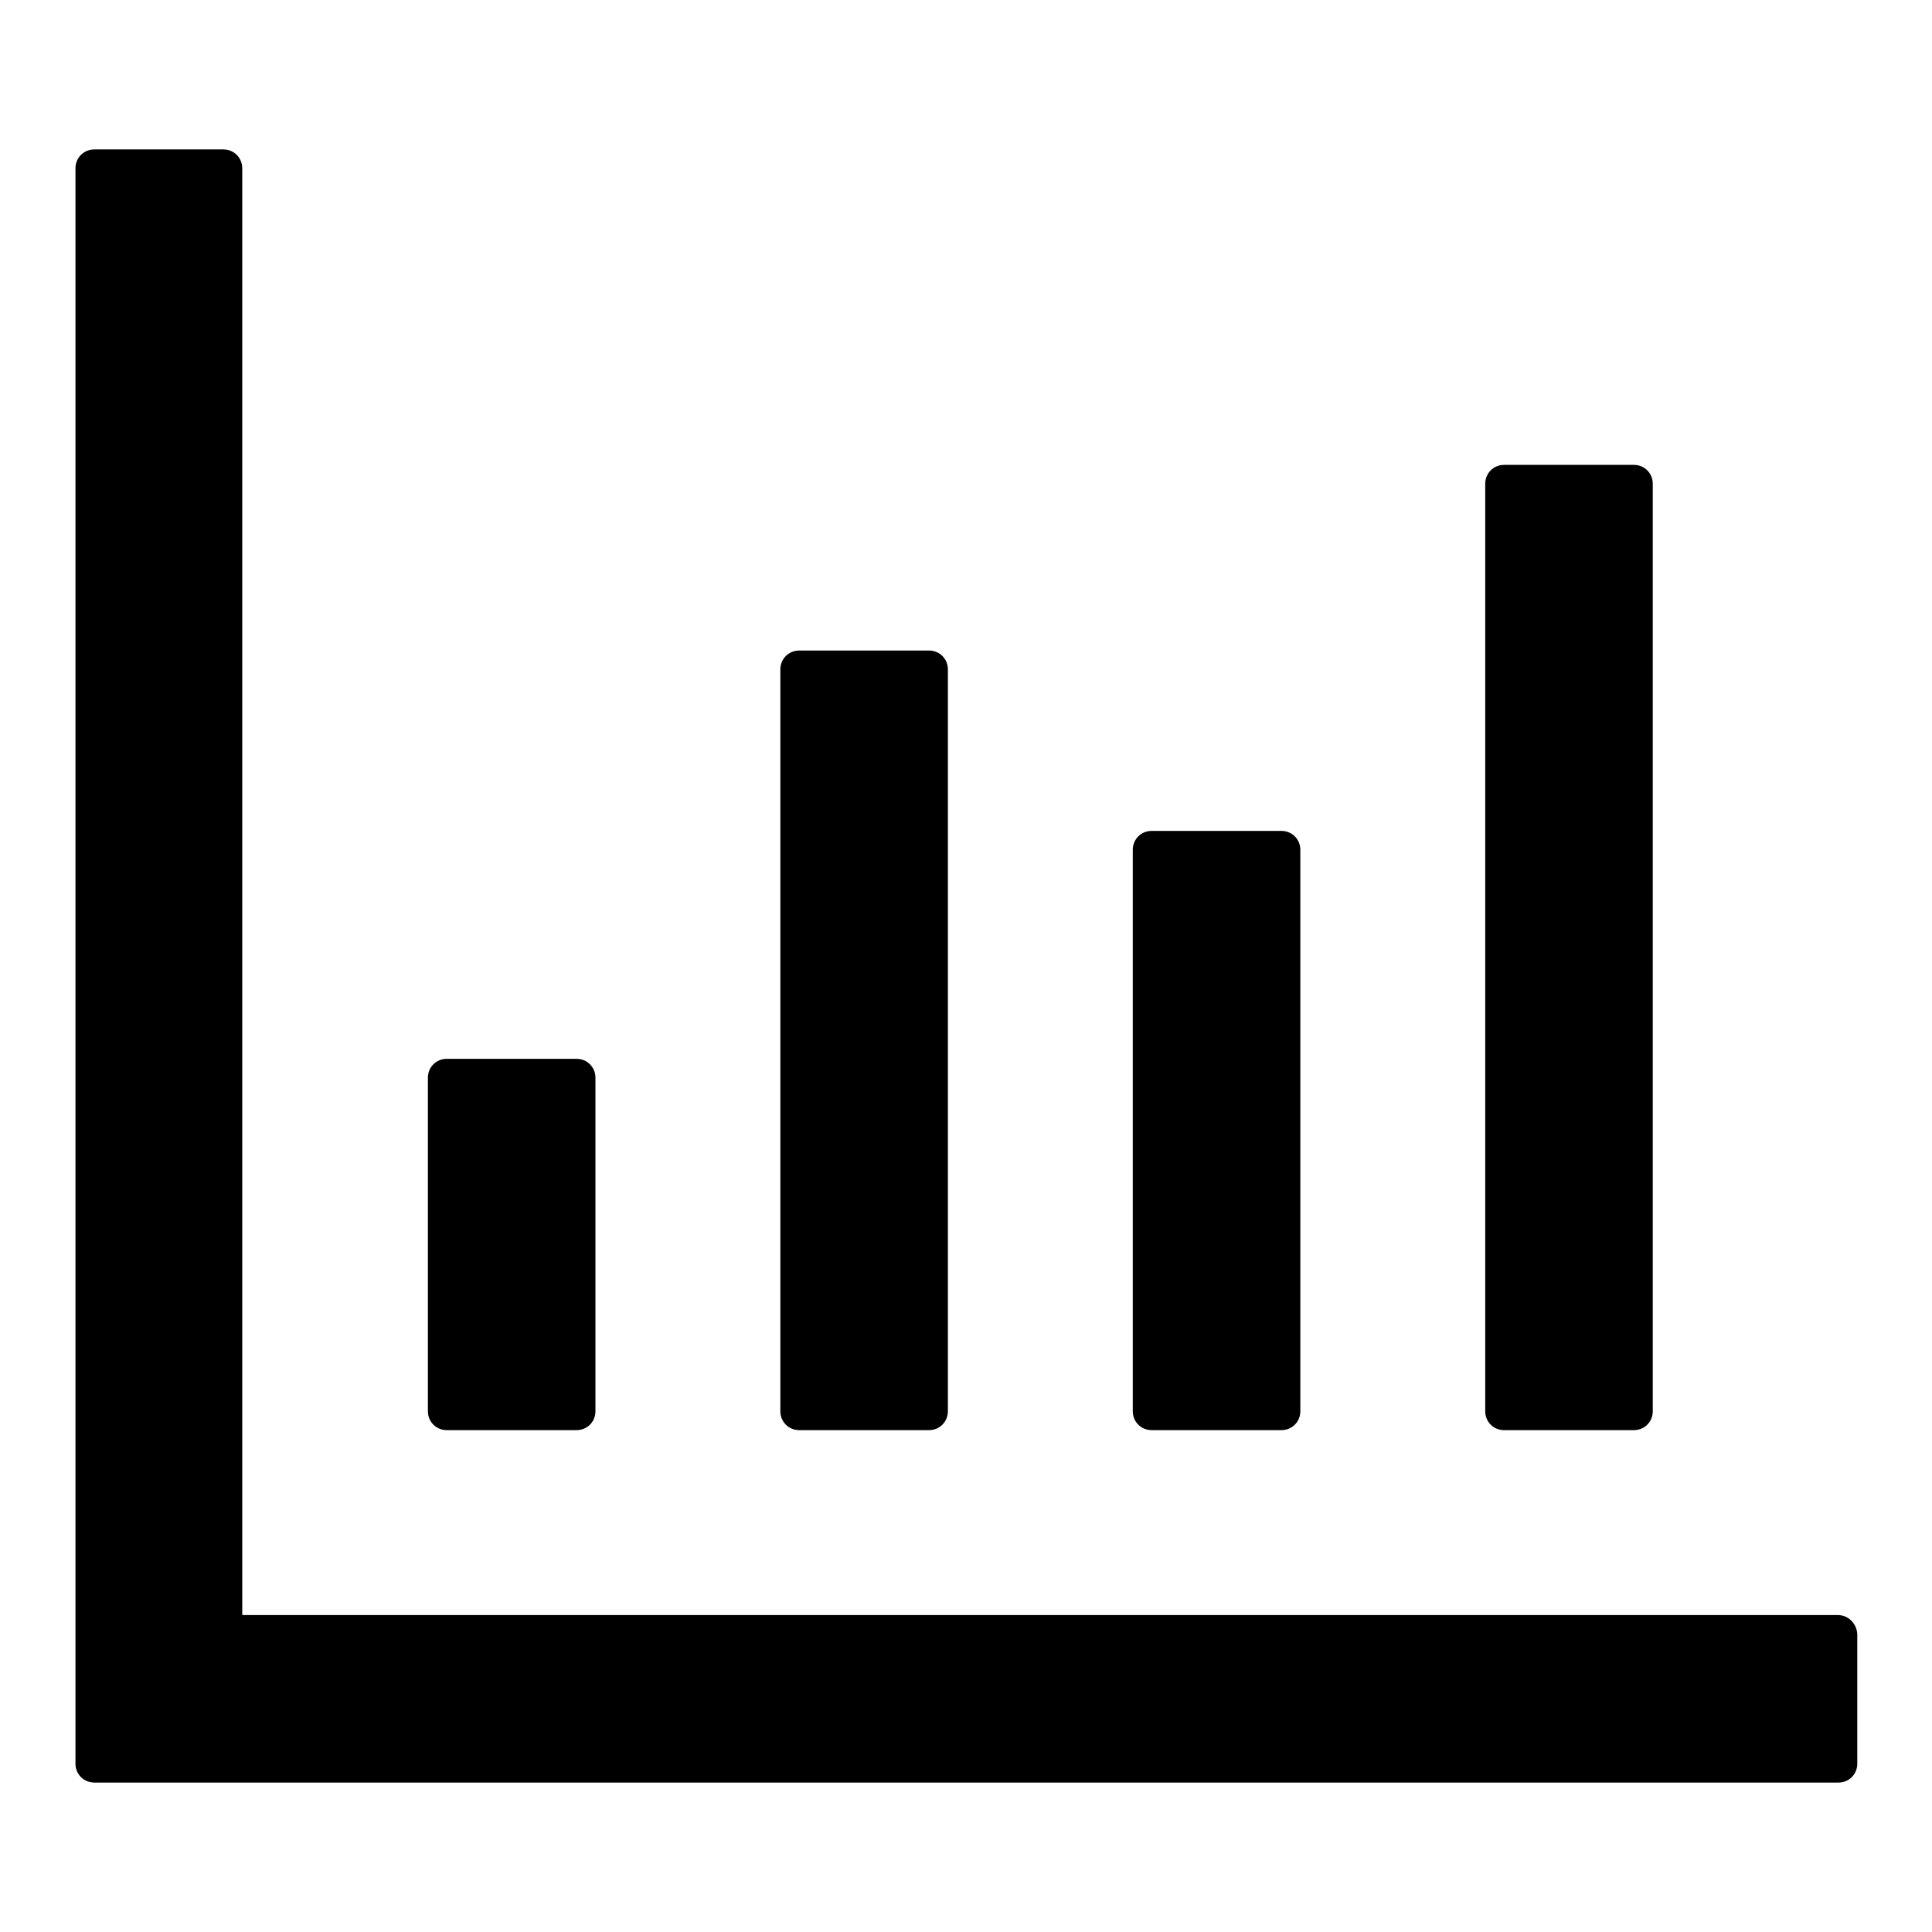 <?xml version="1.0" encoding="utf-8"?>
<!-- Svg Vector Icons : http://www.onlinewebfonts.com/icon -->
<!DOCTYPE svg PUBLIC "-//W3C//DTD SVG 1.1//EN" "http://www.w3.org/Graphics/SVG/1.1/DTD/svg11.dtd">
<svg version="1.1" xmlns="http://www.w3.org/2000/svg" xmlns:xlink="http://www.w3.org/1999/xlink" x="0px" y="0px" viewBox="0 0 256 256" enable-background="new 0 0 256 256" xml:space="preserve">
<g> <path fill="#000000" d="M243.5,214H32.1V22.3c0-1.4-1.1-2.5-2.5-2.5H12.5c-1.4,0-2.5,1.1-2.5,2.5v211.4c0,1.4,1.1,2.5,2.5,2.5 h231.1c1.4,0,2.5-1.1,2.5-2.5v-17.2C246,215.1,244.9,214,243.5,214z M59.2,189.5h17.2c1.4,0,2.5-1.1,2.5-2.5v-44.2 c0-1.4-1.1-2.5-2.5-2.5H59.2c-1.4,0-2.5,1.1-2.5,2.5V187C56.7,188.4,57.8,189.5,59.2,189.5z M105.9,189.5h17.2 c1.4,0,2.5-1.1,2.5-2.5V88.7c0-1.4-1.1-2.5-2.5-2.5h-17.2c-1.4,0-2.5,1.1-2.5,2.5V187C103.4,188.4,104.5,189.5,105.9,189.5z  M152.6,189.5h17.2c1.4,0,2.5-1.1,2.5-2.5v-74.4c0-1.4-1.1-2.5-2.5-2.5h-17.2c-1.4,0-2.5,1.1-2.5,2.5V187 C150.1,188.4,151.2,189.5,152.6,189.5z M199.3,189.5h17.2c1.4,0,2.5-1.1,2.5-2.5V64.1c0-1.4-1.1-2.5-2.5-2.5h-17.2 c-1.4,0-2.5,1.1-2.5,2.5V187C196.8,188.4,197.9,189.5,199.3,189.5z"/></g>
</svg>